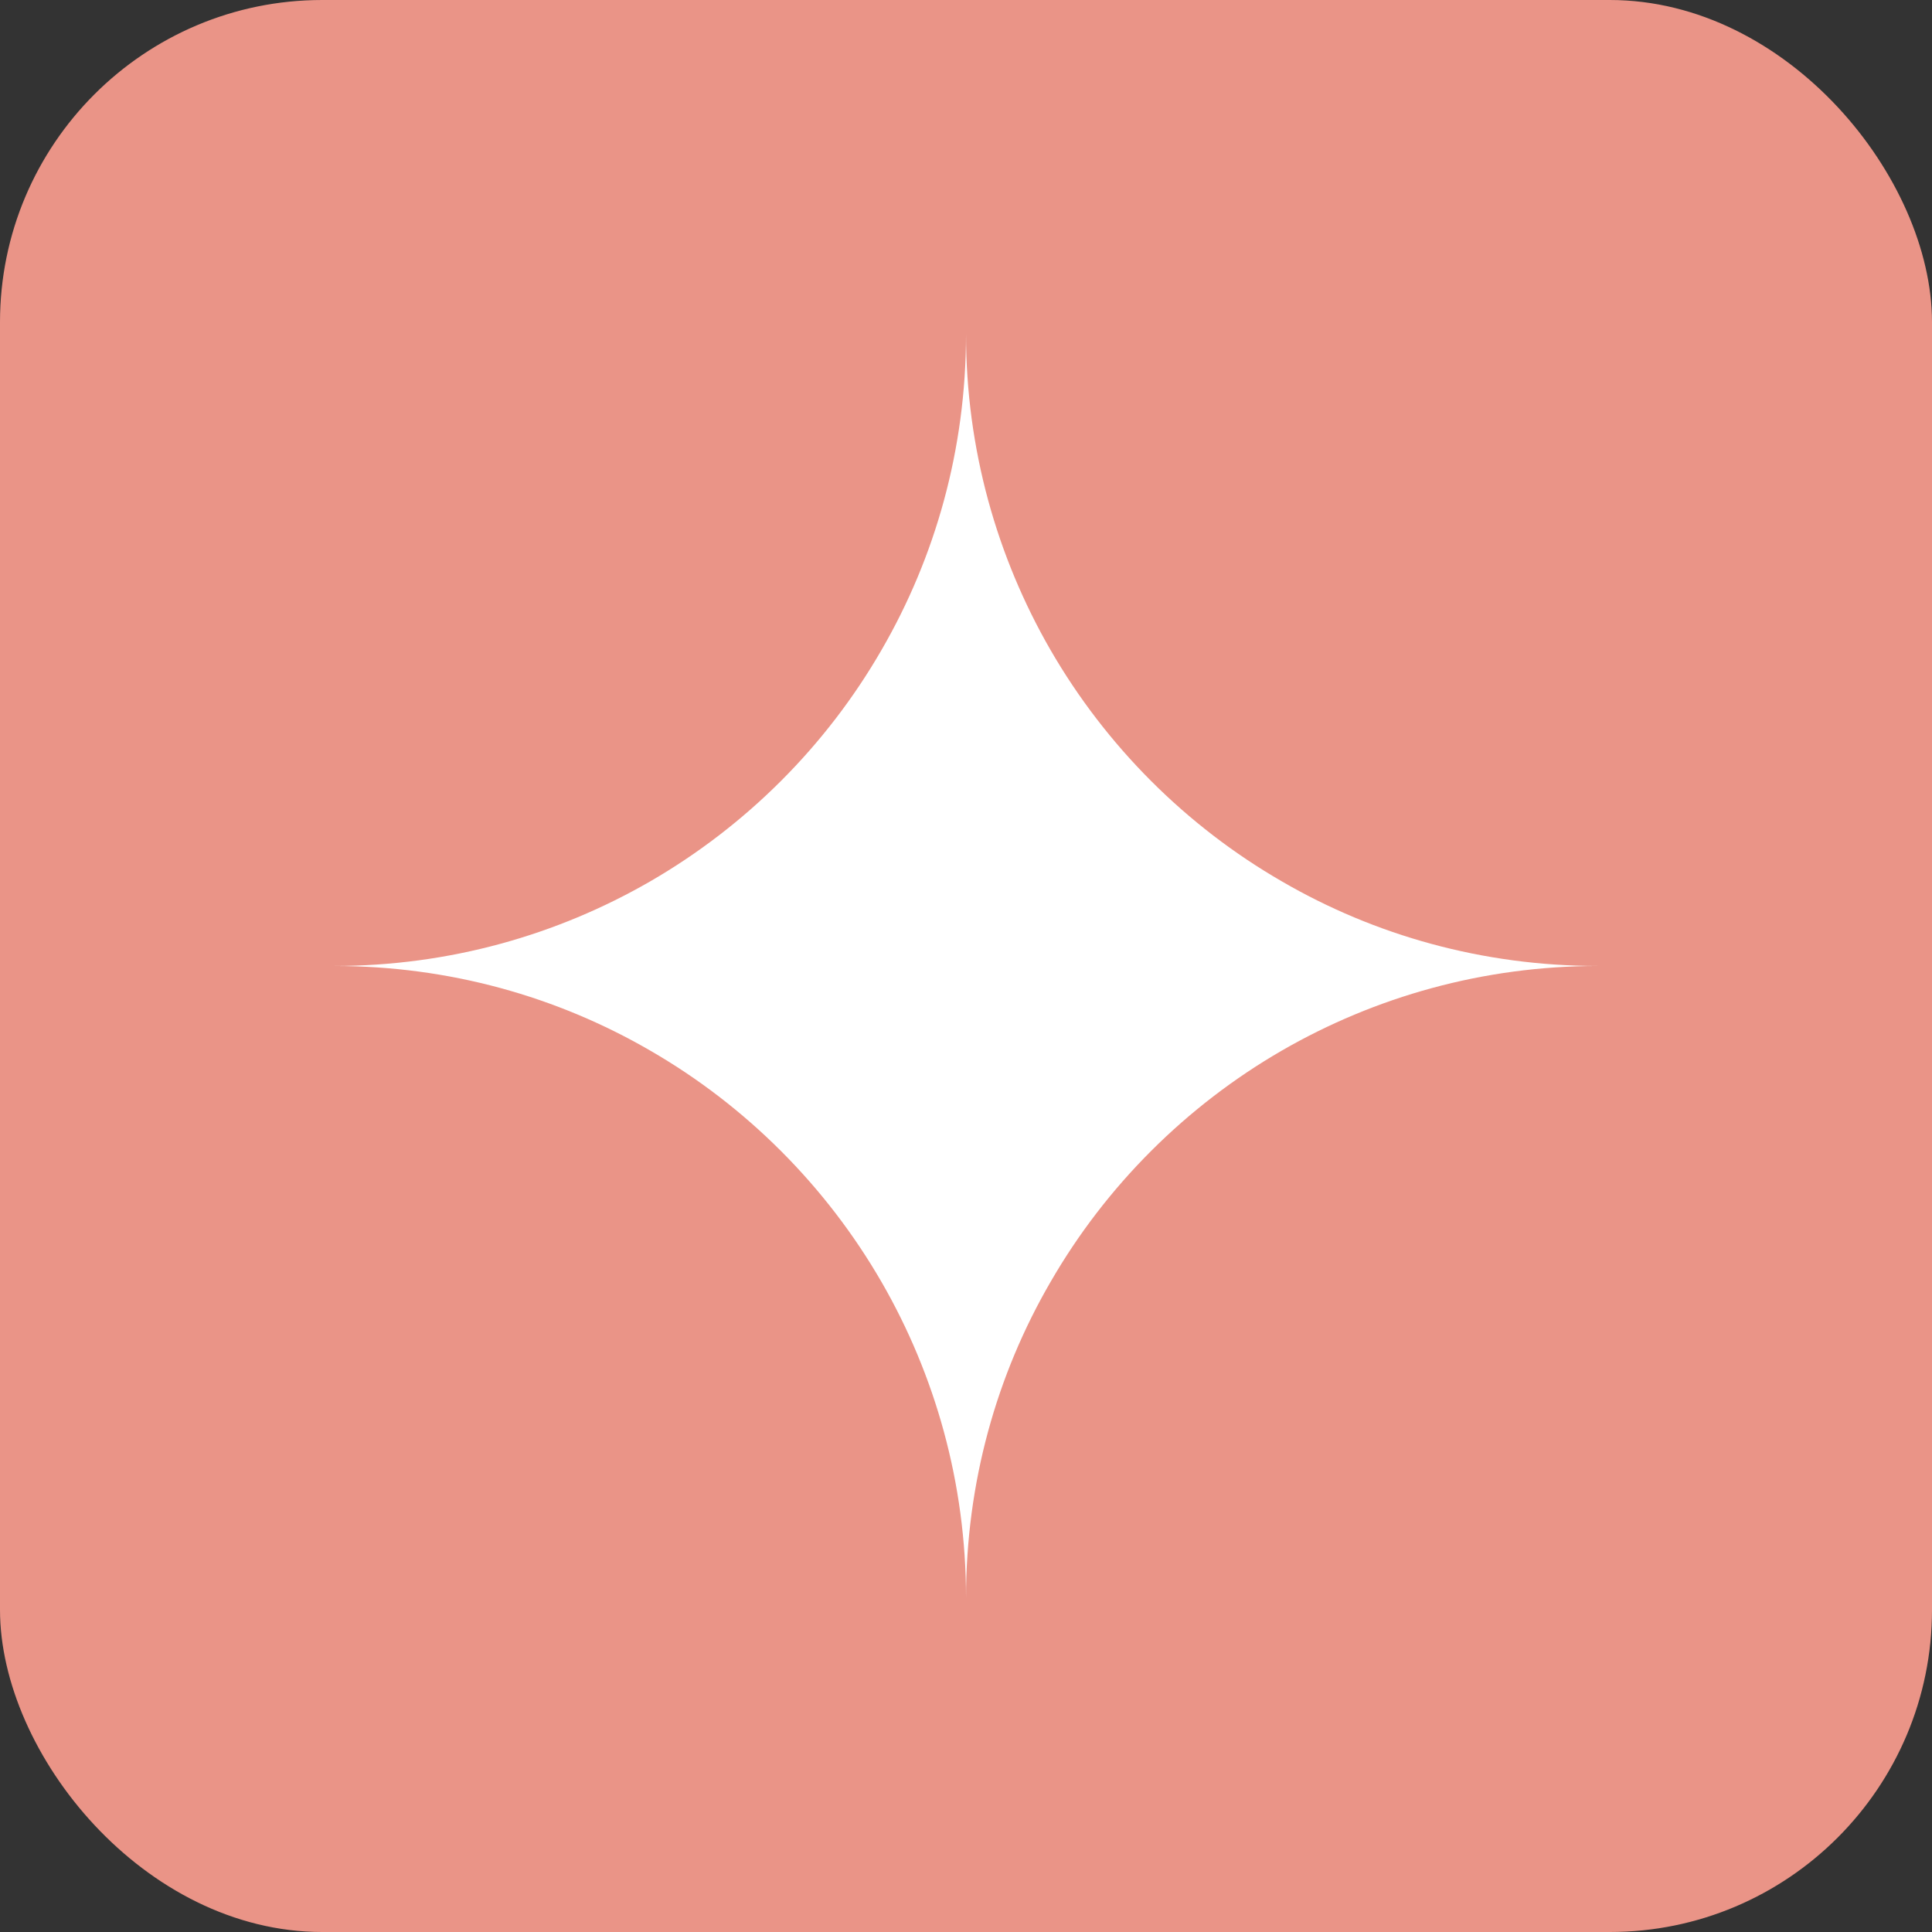 <svg xmlns="http://www.w3.org/2000/svg" id="Layer_2" data-name="Layer 2" viewBox="0 0 453.05 453.05"><rect x="0" y="0" width="453.05" height="453.05" fill="#333333" stroke="none"/><defs><style>      .cls-1 {        fill: #ea9487;      }      .cls-1, .cls-2 {        stroke-width: 0px;      }      .cls-2 {        fill: #fff;      }    </style></defs><g id="Layer_2-2" data-name="Layer 2"><rect class="cls-1" width="453.05" height="453.05" rx="75.56" ry="75.56"></rect><path class="cls-2" d="m374.71,226.52c-26.96,0-52.28,7.24-74.09,19.82-22.47,12.99-41.28,31.75-54.27,54.27-12.64,21.76-19.82,47.08-19.82,74.09,0-26.96-7.24-52.28-19.82-74.09-12.99-22.47-31.75-41.28-54.27-54.27-21.81-12.64-47.08-19.82-74.09-19.82,26.96,0,52.28-7.24,74.09-19.82,22.47-12.99,41.28-31.75,54.27-54.27,12.64-21.81,19.82-47.08,19.82-74.09,0,26.96,7.24,52.28,19.82,74.09,12.99,22.47,31.75,41.28,54.27,54.27,21.76,12.64,47.08,19.82,74.09,19.82h0Z"></path></g></svg>